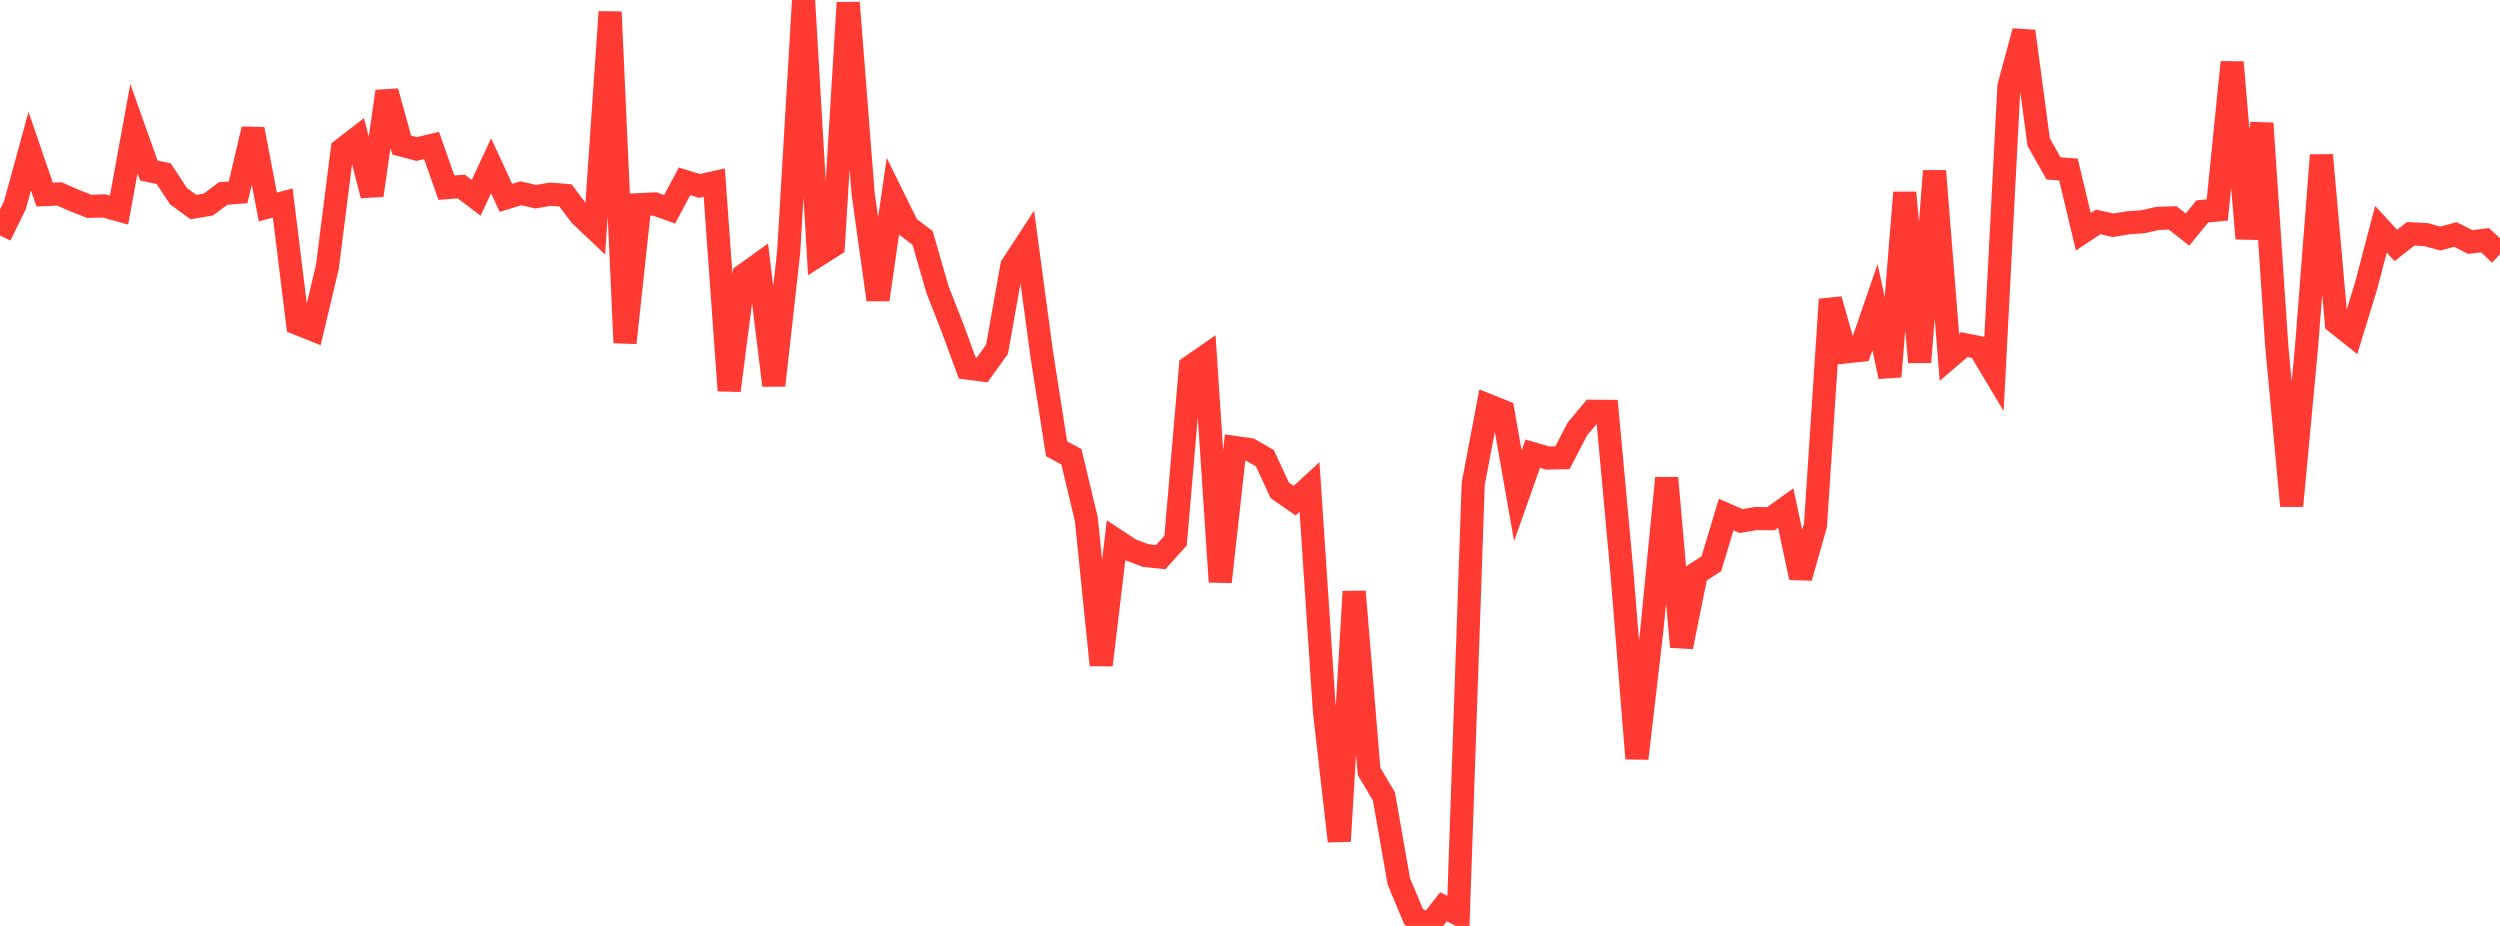 <?xml version="1.0" standalone="no"?>
<!DOCTYPE svg PUBLIC "-//W3C//DTD SVG 1.1//EN" "http://www.w3.org/Graphics/SVG/1.1/DTD/svg11.dtd">

<svg width="135" height="50" viewBox="0 0 135 50" preserveAspectRatio="none" 
  xmlns="http://www.w3.org/2000/svg"
  xmlns:xlink="http://www.w3.org/1999/xlink">


<polyline points="0.0, 12.716 0.804, 11.089 1.607, 8.159 2.411, 10.507 3.214, 10.473 4.018, 10.827 4.821, 11.143 5.625, 11.119 6.429, 11.343 7.232, 6.947 8.036, 9.211 8.839, 9.378 9.643, 10.598 10.446, 11.182 11.25, 11.044 12.054, 10.447 12.857, 10.386 13.661, 6.973 14.464, 11.177 15.268, 10.962 16.071, 17.471 16.875, 17.792 17.679, 14.411 18.482, 8.074 19.286, 7.452 20.089, 10.548 20.893, 4.939 21.696, 7.835 22.5, 8.046 23.304, 7.857 24.107, 10.133 24.911, 10.073 25.714, 10.683 26.518, 8.954 27.321, 10.686 28.125, 10.437 28.929, 10.621 29.732, 10.487 30.536, 10.552 31.339, 11.619 32.143, 12.379 32.946, 0.643 33.75, 18.511 34.554, 11.052 35.357, 11.014 36.161, 11.302 36.964, 9.793 37.768, 10.039 38.571, 9.861 39.375, 21.09 40.179, 14.848 40.982, 14.273 41.786, 20.811 42.589, 13.608 43.393, 0.0 44.196, 13.766 45.0, 13.255 45.804, 0.144 46.607, 10.437 47.411, 16.182 48.214, 10.609 49.018, 12.242 49.821, 12.85 50.625, 15.638 51.429, 17.691 52.232, 19.874 53.036, 19.979 53.839, 18.862 54.643, 14.351 55.446, 13.123 56.25, 19.101 57.054, 24.233 57.857, 24.669 58.661, 28.034 59.464, 35.913 60.268, 29.174 61.071, 29.701 61.875, 30.002 62.679, 30.084 63.482, 29.192 64.286, 19.801 65.089, 19.244 65.893, 31.42 66.696, 24.167 67.5, 24.283 68.304, 24.745 69.107, 26.475 69.911, 27.037 70.714, 26.299 71.518, 38.389 72.321, 45.424 73.125, 31.944 73.929, 41.652 74.732, 43.007 75.536, 47.595 76.339, 49.507 77.143, 50.0 77.946, 48.967 78.75, 49.367 79.554, 26.117 80.357, 21.89 81.161, 22.212 81.964, 26.775 82.768, 24.498 83.571, 24.734 84.375, 24.717 85.179, 23.165 85.982, 22.206 86.786, 22.214 87.589, 30.972 88.393, 40.958 89.196, 34.054 90.0, 25.812 90.804, 34.932 91.607, 30.961 92.411, 30.445 93.214, 27.787 94.018, 28.137 94.821, 28.003 95.625, 28.011 96.429, 27.435 97.232, 31.19 98.036, 28.364 98.839, 16.169 99.643, 19.006 100.446, 18.919 101.25, 16.584 102.054, 20.335 102.857, 10.4 103.661, 19.557 104.464, 9.234 105.268, 19.297 106.071, 18.608 106.875, 18.769 107.679, 20.114 108.482, 4.666 109.286, 1.689 110.089, 7.674 110.893, 9.095 111.696, 9.152 112.5, 12.514 113.304, 11.983 114.107, 12.164 114.911, 12.031 115.714, 11.975 116.518, 11.794 117.321, 11.765 118.125, 12.397 118.929, 11.415 119.732, 11.339 120.536, 3.362 121.339, 12.88 122.143, 6.658 122.946, 18.698 123.75, 27.316 124.554, 18.723 125.357, 8.379 126.161, 17.422 126.964, 18.06 127.768, 15.444 128.571, 12.381 129.375, 13.252 130.179, 12.627 130.982, 12.665 131.786, 12.88 132.589, 12.661 133.393, 13.069 134.196, 12.971 135.0, 13.728" fill="none" stroke="#ff3a33" stroke-width="1.25"/>

</svg>